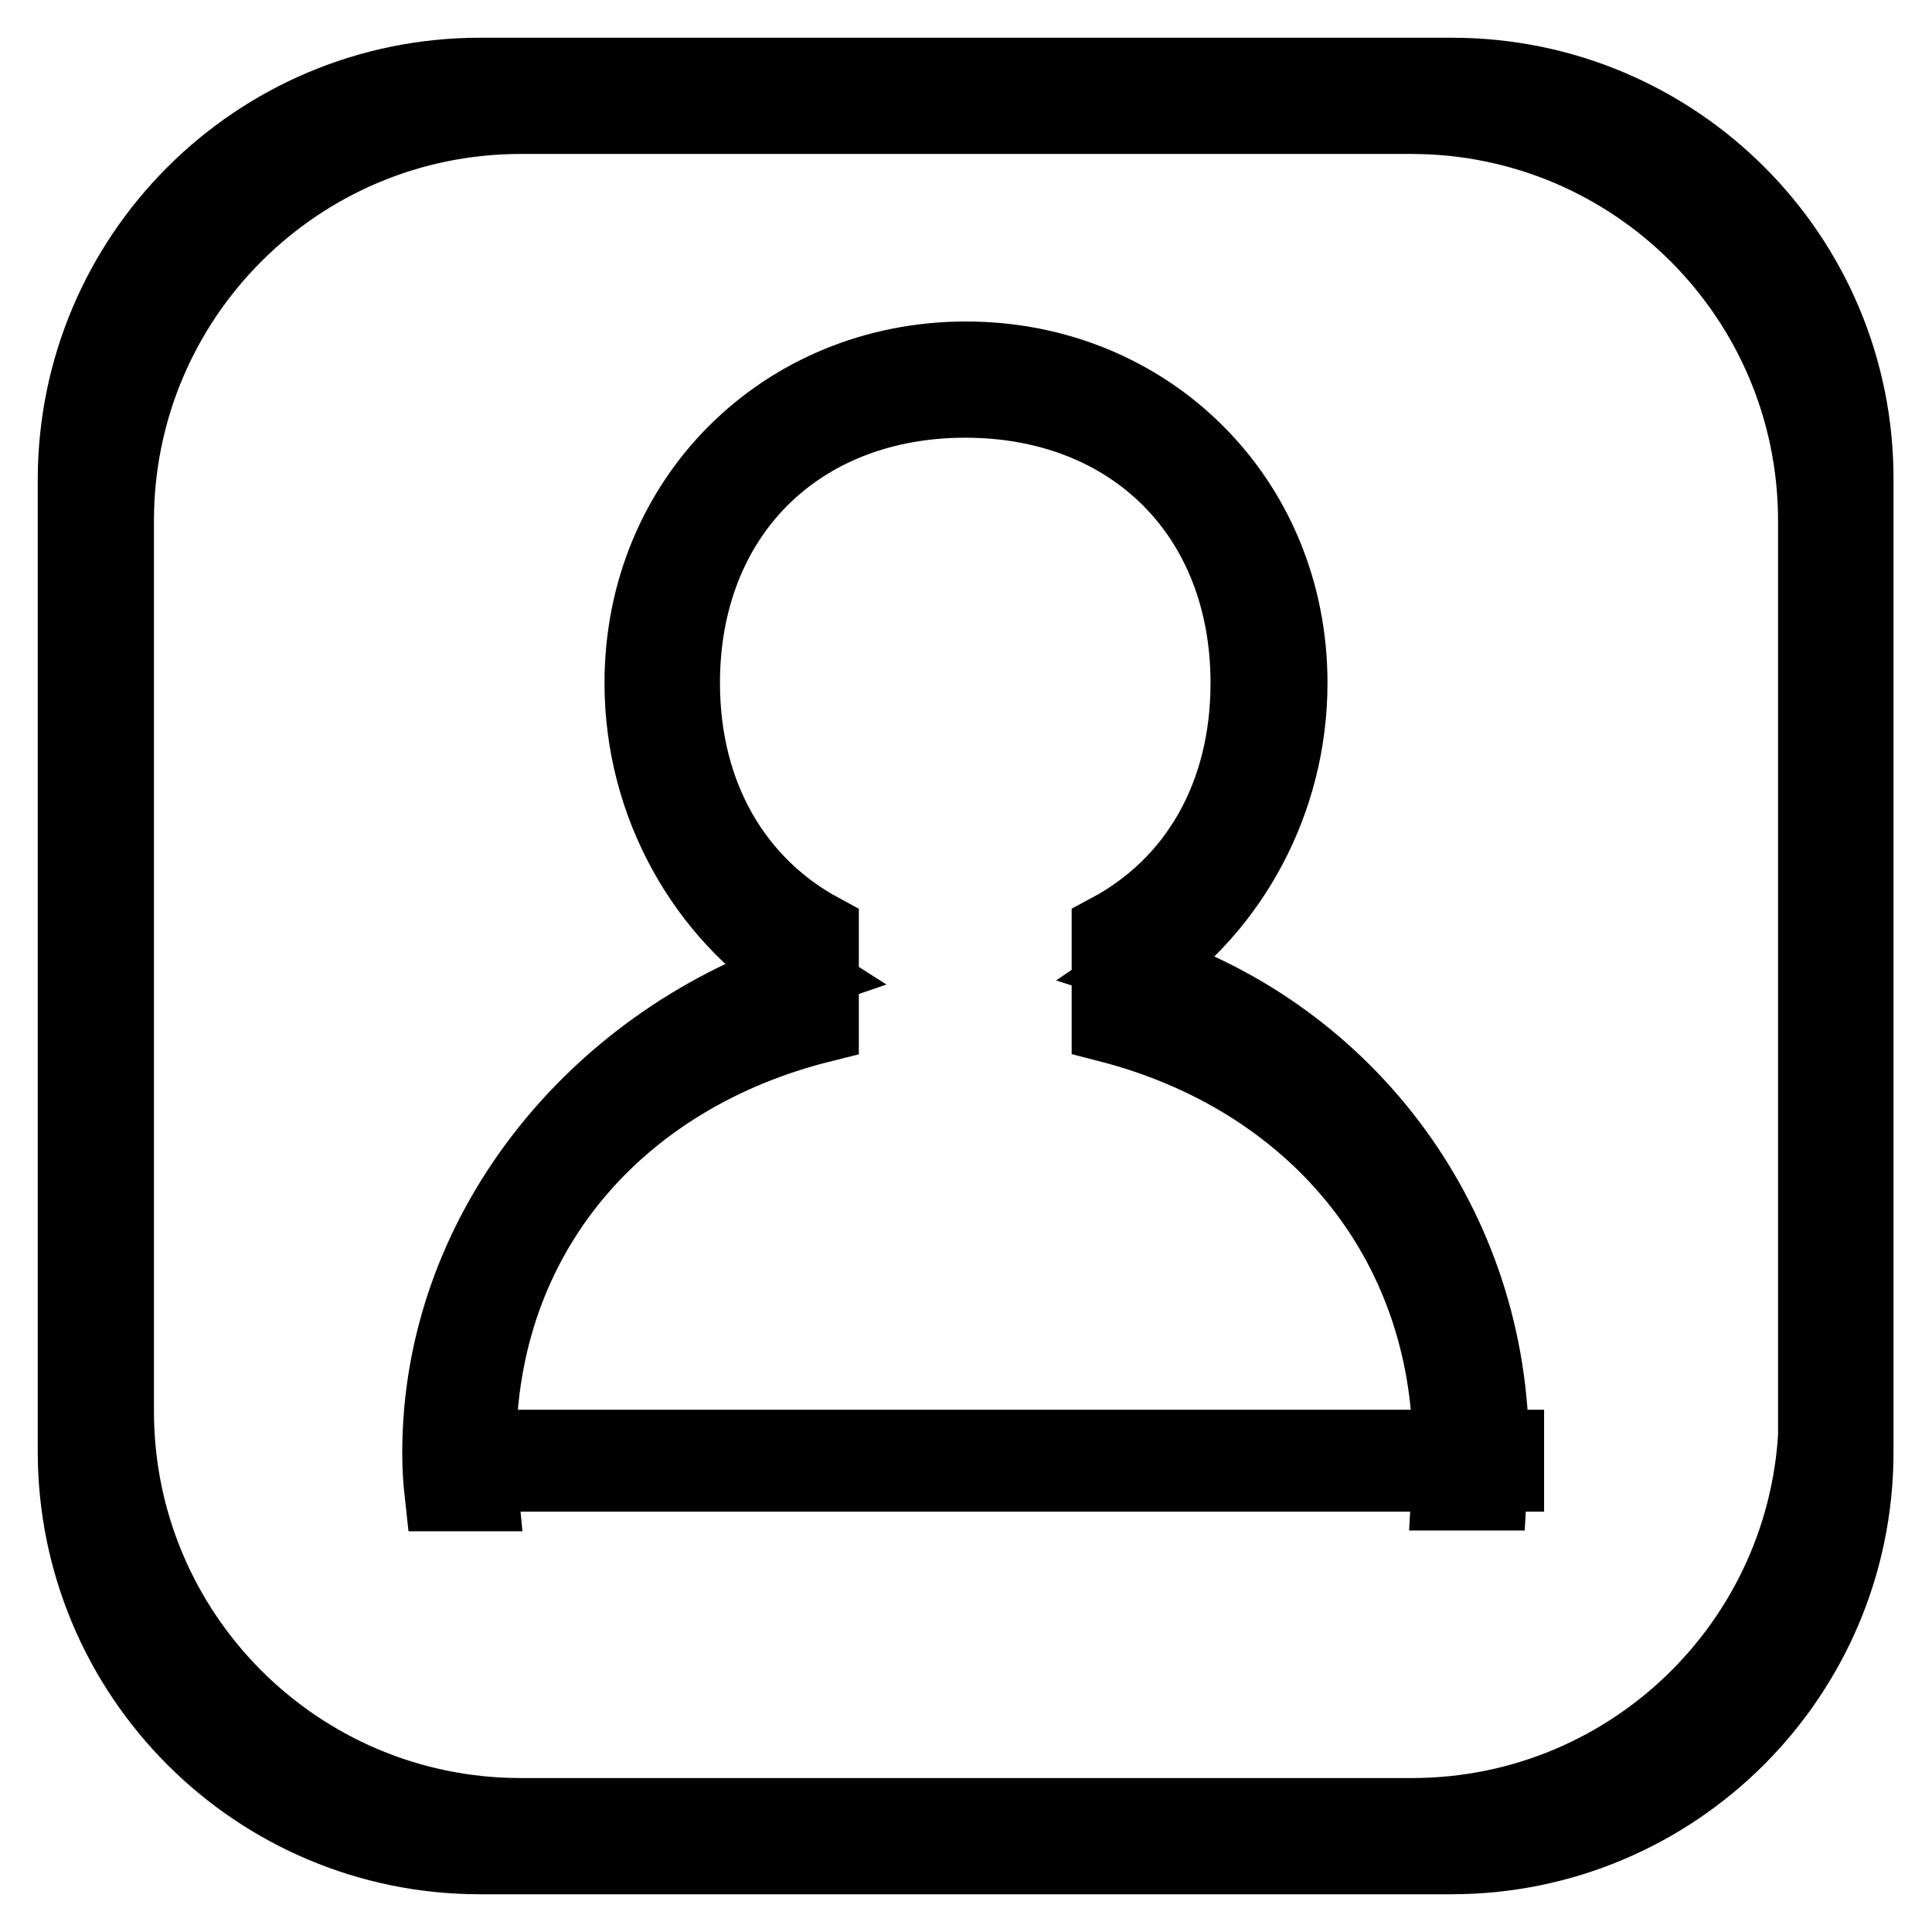 <?xml version="1.0" encoding="utf-8"?>
<!-- Svg Vector Icons : http://www.onlinewebfonts.com/icon -->
<!DOCTYPE svg PUBLIC "-//W3C//DTD SVG 1.1//EN" "http://www.w3.org/Graphics/SVG/1.1/DTD/svg11.dtd">
<svg version="1.1" xmlns="http://www.w3.org/2000/svg" xmlns:xlink="http://www.w3.org/1999/xlink" x="0px" y="0px" viewBox="0 0 256 256" enable-background="new 0 0 256 256" xml:space="preserve">
<g><g><path stroke-width="10" fill-opacity="0" stroke="#000000"  d="M192.4,10H63.6C34,10,10,34,10,63.6v128.7C10,222,34,246,63.6,246h128.7c29.6,0,53.6-24,53.6-53.6V63.6C246,34,222,10,192.4,10z M240.7,187c0,29.6-24,53.6-53.6,53.6H69c-29.6,0-53.6-24-53.6-53.6V69c0-29.6,24-53.6,53.6-53.6h118c29.6,0,53.6,24,53.6,53.6V187z"/><path stroke-width="10" fill-opacity="0" stroke="#000000"  d="M59.9,191.8h139.7v3.5H59.9V191.8z"/><path stroke-width="10" fill-opacity="0" stroke="#000000"  d="M151.2,128.3c11.9-8.1,19.7-22.2,19.7-37.8c0-24.3-18.8-42.9-42.9-42.9c-24.1,0-42.9,18.6-42.9,42.9c0,16.1,8.3,30.6,20.9,38.6c-27.4,9.4-47.7,34.4-47.7,63.4c0,1.8,0.1,3.6,0.3,5.4h5.1c-0.2-2-0.3-4-0.3-6c0-28.5,18.6-49.4,45.4-56.1v-12.4c-11.3-6.1-18.4-17.8-18.4-32.9c0-22.3,15.4-37.5,37.5-37.5s37.5,15.2,37.5,37.5c0,15.1-7,26.8-18.4,32.9v12.4c26.7,6.9,45.2,28.1,45.2,56.6c0,1.8-0.1,3.6-0.2,5.4h5.3c0.1-1.8,0.3-3.5,0.3-5.4C197.7,162.7,178.7,137.2,151.2,128.3z"/></g></g>
</svg>